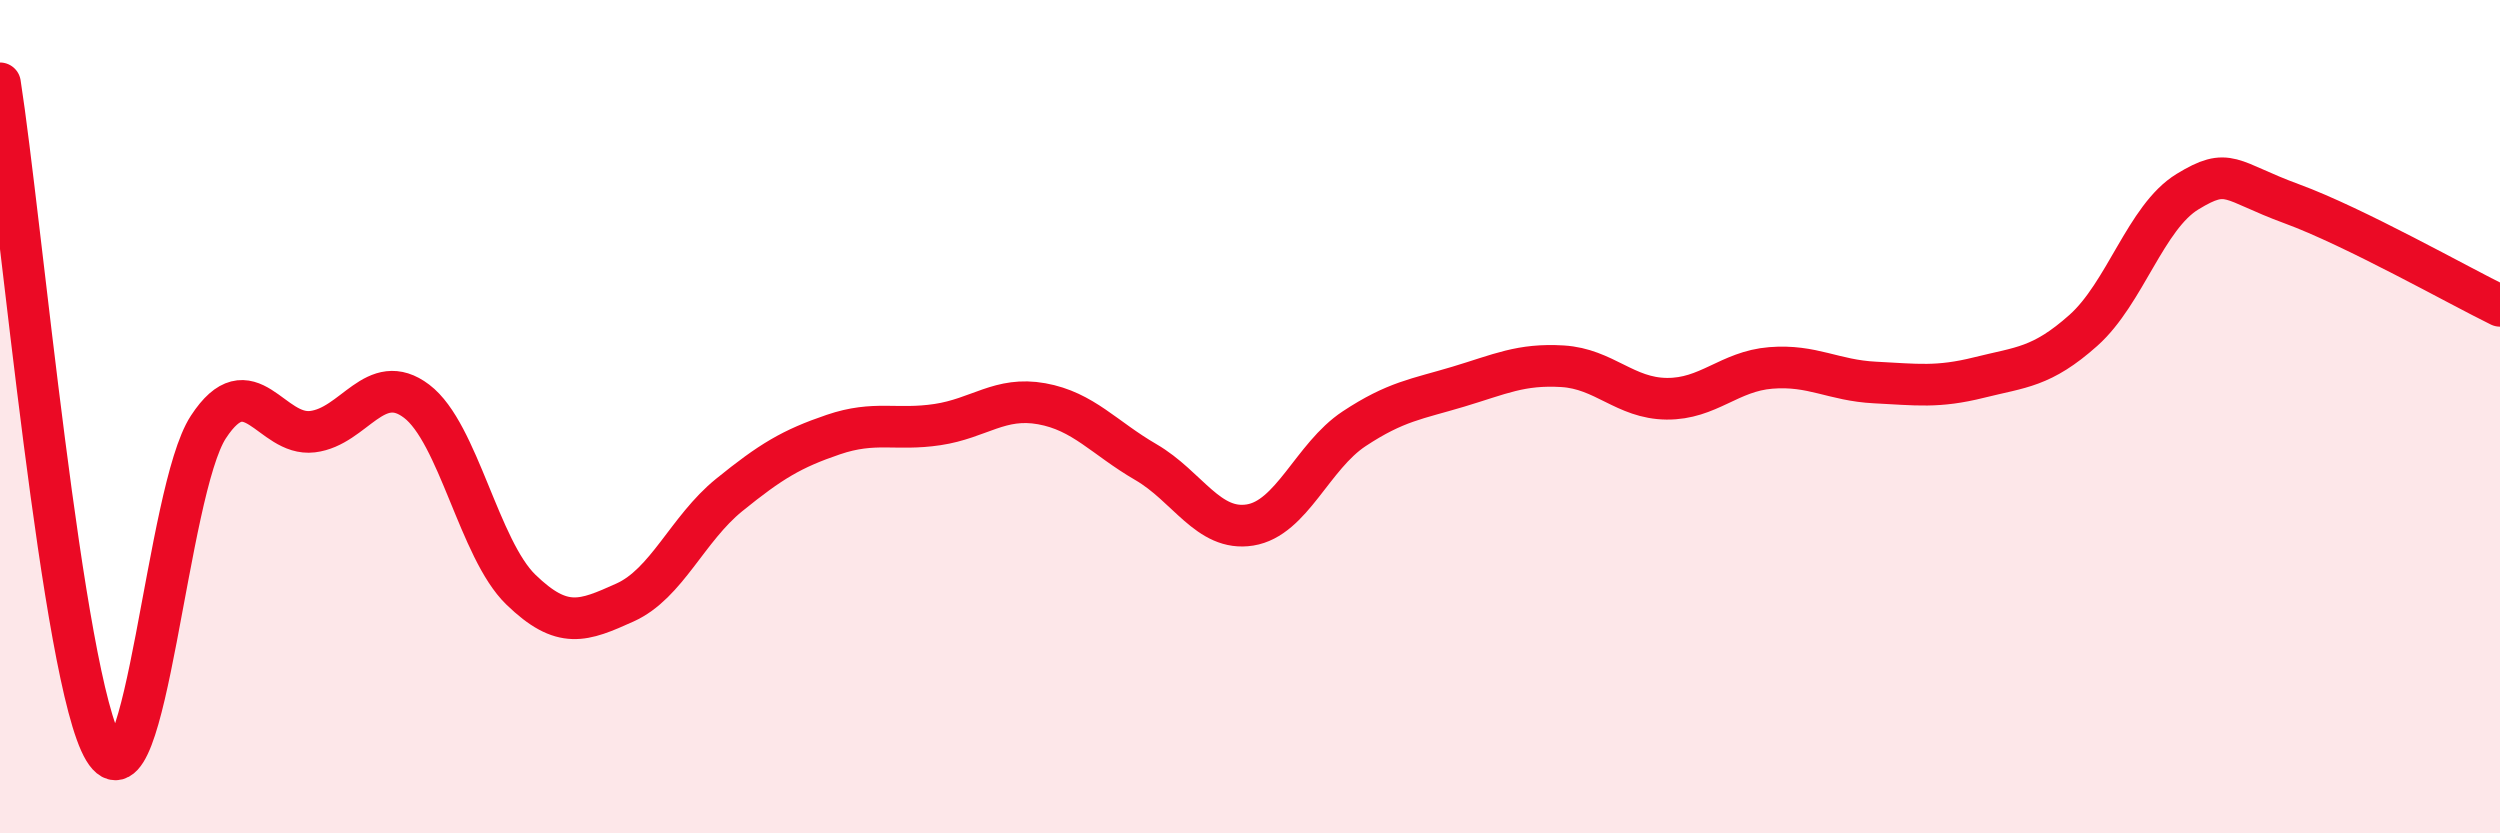 
    <svg width="60" height="20" viewBox="0 0 60 20" xmlns="http://www.w3.org/2000/svg">
      <path
        d="M 0,2 C 0.5,5.2 1.5,16.35 2.5,18 C 3.5,19.65 4,11.78 5,10.25 C 6,8.72 6.5,10.48 7.5,10.36 C 8.5,10.24 9,8.87 10,9.63 C 11,10.39 11.5,13.18 12.5,14.15 C 13.5,15.12 14,14.91 15,14.46 C 16,14.01 16.5,12.69 17.5,11.88 C 18.5,11.07 19,10.77 20,10.43 C 21,10.09 21.5,10.34 22.5,10.19 C 23.5,10.04 24,9.51 25,9.69 C 26,9.87 26.5,10.51 27.5,11.09 C 28.5,11.67 29,12.76 30,12.6 C 31,12.44 31.5,10.95 32.5,10.29 C 33.5,9.63 34,9.58 35,9.28 C 36,8.98 36.5,8.73 37.5,8.79 C 38.5,8.85 39,9.56 40,9.57 C 41,9.58 41.5,8.91 42.5,8.83 C 43.5,8.75 44,9.13 45,9.18 C 46,9.23 46.5,9.31 47.5,9.06 C 48.5,8.81 49,8.82 50,7.93 C 51,7.04 51.5,5.21 52.5,4.6 C 53.5,3.99 53.5,4.34 55,4.89 C 56.5,5.44 59,6.85 60,7.34L60 20L0 20Z"
        fill="#EB0A25"
        opacity="0.1"
        stroke-linecap="round"
        stroke-linejoin="round"
      />
      <path
        d="M 0,2 C 0.5,5.2 1.5,16.35 2.5,18 C 3.5,19.65 4,11.78 5,10.25 C 6,8.72 6.5,10.48 7.5,10.36 C 8.5,10.24 9,8.87 10,9.63 C 11,10.39 11.5,13.18 12.5,14.15 C 13.5,15.12 14,14.91 15,14.46 C 16,14.01 16.5,12.69 17.5,11.88 C 18.5,11.07 19,10.77 20,10.43 C 21,10.09 21.5,10.34 22.5,10.19 C 23.5,10.04 24,9.51 25,9.69 C 26,9.87 26.5,10.51 27.5,11.09 C 28.5,11.67 29,12.76 30,12.6 C 31,12.44 31.5,10.95 32.5,10.29 C 33.5,9.63 34,9.58 35,9.28 C 36,8.98 36.5,8.73 37.5,8.79 C 38.5,8.85 39,9.56 40,9.57 C 41,9.58 41.5,8.91 42.5,8.83 C 43.5,8.75 44,9.13 45,9.18 C 46,9.23 46.5,9.31 47.5,9.06 C 48.5,8.81 49,8.82 50,7.93 C 51,7.04 51.5,5.21 52.5,4.6 C 53.5,3.99 53.5,4.34 55,4.89 C 56.5,5.44 59,6.85 60,7.34"
        stroke="#EB0A25"
        stroke-width="1"
        fill="none"
        stroke-linecap="round"
        stroke-linejoin="round"
      />
    </svg>
  